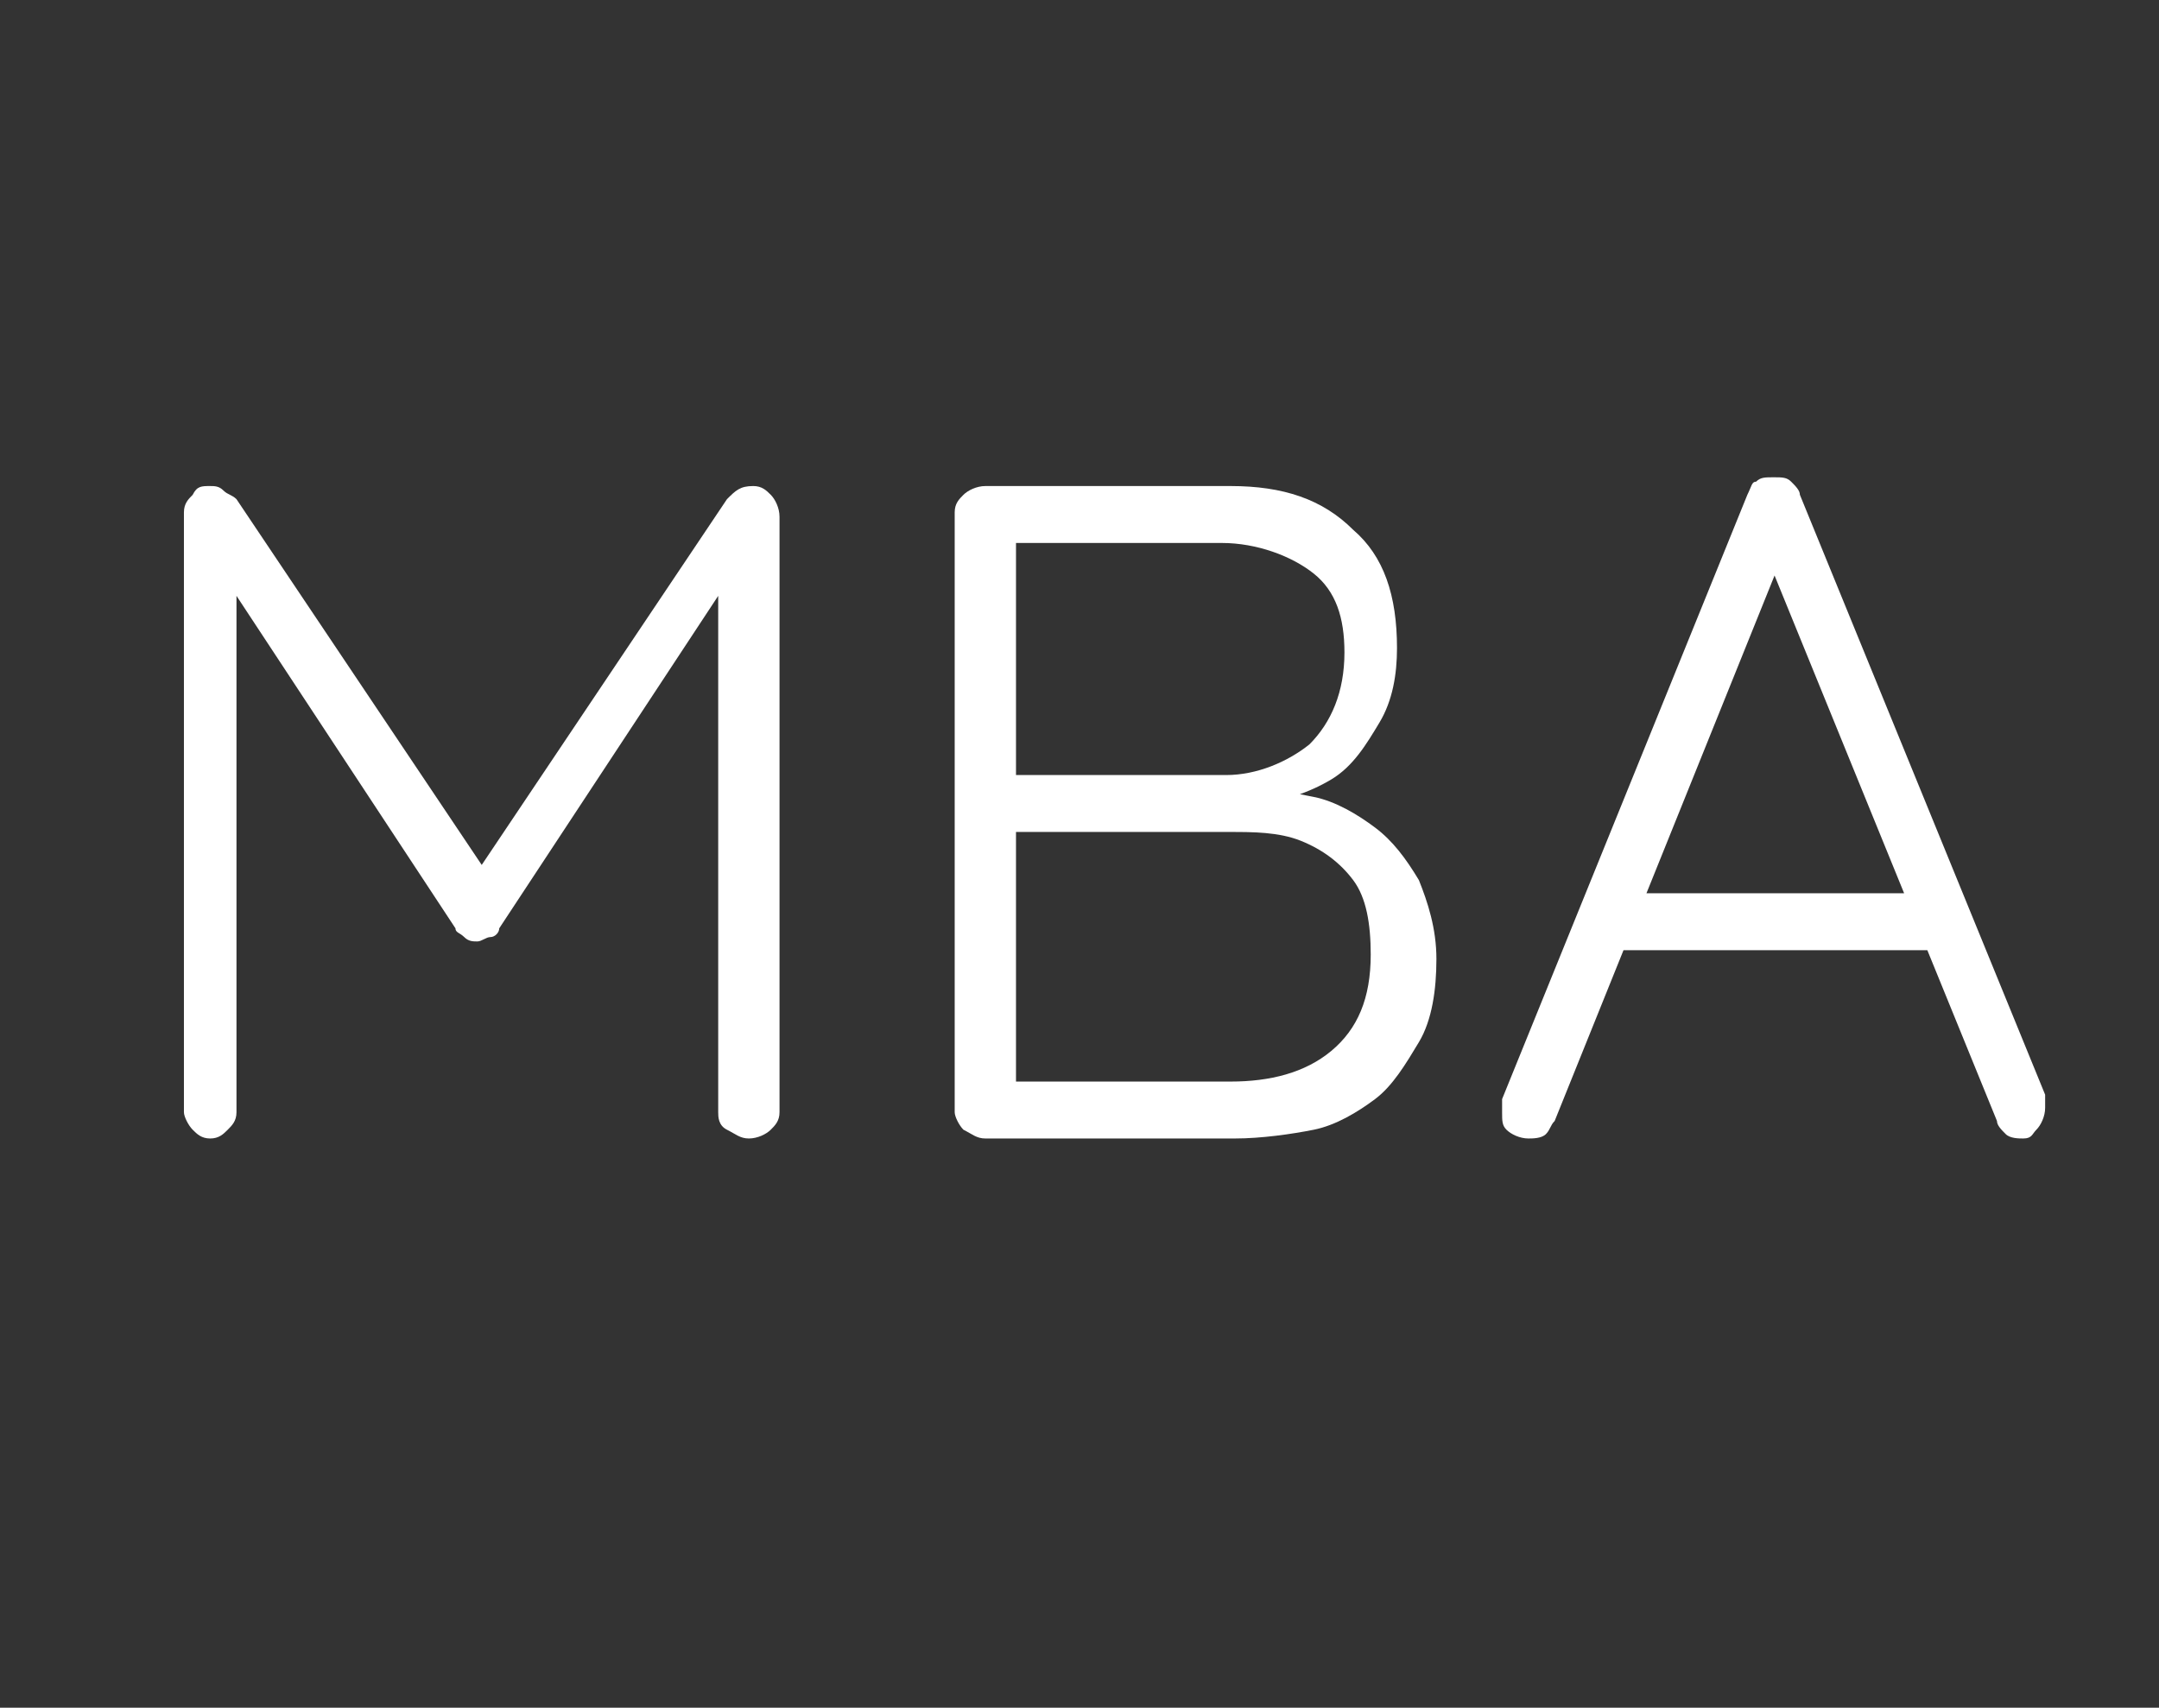 <?xml version="1.0" encoding="utf-8"?>
<!-- Generator: Adobe Illustrator 28.6.0, SVG Export Plug-In . SVG Version: 9.03 Build 54939)  -->
<svg version="1.0" id="Layer_1" xmlns="http://www.w3.org/2000/svg" xmlns:xlink="http://www.w3.org/1999/xlink" x="0px" y="0px"
	 viewBox="0 0 49.3 39" style="enable-background:new 0 0 49.3 39;" xml:space="preserve">
<rect x="0" y="0" width="49.3" height="39" fill="#333333" stroke="none"/>
<style type="text/css">
	.st0{fill:#FFFFFF;}
</style>
<g>
	<path class="st0" d="M4.8,11.1c0.1,0,0.2,0,0.3,0.1c0.1,0.1,0.2,0.1,0.3,0.2l5.9,8.8l-0.6,0l5.9-8.8c0.2-0.2,0.3-0.3,0.6-0.3
		c0.2,0,0.3,0.1,0.4,0.2c0.1,0.1,0.2,0.3,0.2,0.5v13.6c0,0.2-0.1,0.3-0.2,0.4c-0.1,0.1-0.3,0.2-0.5,0.2s-0.3-0.1-0.5-0.2
		s-0.2-0.3-0.2-0.4V13l0.4,0l-5.4,8.2c0,0.1-0.1,0.2-0.2,0.2s-0.2,0.1-0.3,0.1c-0.1,0-0.2,0-0.3-0.1s-0.2-0.1-0.2-0.2L5,13l0.4-0.3
		v12.7c0,0.2-0.1,0.3-0.2,0.4S5,26,4.8,26s-0.3-0.1-0.4-0.2s-0.2-0.3-0.2-0.4V11.7c0-0.2,0.1-0.3,0.2-0.4
		C4.5,11.1,4.6,11.1,4.8,11.1z"/>
	<path class="st0" d="M28.1,11.1c1.2,0,2.1,0.3,2.8,1c0.7,0.6,1,1.5,1,2.7c0,0.6-0.1,1.2-0.4,1.7s-0.6,1-1.1,1.3
		c-0.5,0.3-1.1,0.5-1.8,0.6l-0.1-0.4c0.5,0,1,0.1,1.5,0.2s1,0.4,1.4,0.7c0.4,0.3,0.7,0.7,1,1.2c0.2,0.5,0.4,1.1,0.4,1.8
		c0,0.7-0.1,1.4-0.4,1.9s-0.6,1-1,1.3s-0.9,0.6-1.4,0.7S28.8,26,28.2,26h-5.7c-0.2,0-0.3-0.1-0.5-0.2c-0.1-0.1-0.2-0.3-0.2-0.4V11.7
		c0-0.2,0.1-0.3,0.2-0.4c0.1-0.1,0.3-0.2,0.5-0.2H28.1z M27.9,12.4h-5l0.3-0.4v6l-0.2-0.3h5c0.7,0,1.4-0.3,1.9-0.7
		c0.5-0.5,0.8-1.2,0.8-2.1c0-0.8-0.2-1.4-0.7-1.8S28.7,12.4,27.9,12.4z M28.1,19h-5l0.1-0.1v6.1L23,24.7h5.1c0.9,0,1.7-0.2,2.3-0.7
		c0.6-0.5,0.9-1.2,0.9-2.2c0-0.7-0.1-1.3-0.4-1.7c-0.3-0.4-0.7-0.7-1.2-0.9C29.2,19,28.6,19,28.1,19z"/>
	<path class="st0" d="M40.7,12.7l-5.2,12.9c-0.1,0.1-0.1,0.2-0.2,0.3C35.2,26,35,26,34.9,26c-0.2,0-0.4-0.1-0.5-0.2
		s-0.1-0.2-0.1-0.4c0-0.1,0-0.2,0-0.3l5.6-13.8c0.1-0.2,0.1-0.3,0.2-0.3c0.1-0.1,0.2-0.1,0.4-0.1c0.2,0,0.3,0,0.4,0.1
		c0.1,0.1,0.2,0.2,0.2,0.3l5.6,13.7c0,0.1,0,0.2,0,0.3c0,0.2-0.1,0.4-0.2,0.5S46.4,26,46.2,26c-0.1,0-0.3,0-0.4-0.1
		s-0.2-0.2-0.2-0.3l-5.3-13L40.7,12.7z M36.7,21.7l0.5-1.3h6.6l0.3,1.3H36.7z"/>
</g>
</svg>
